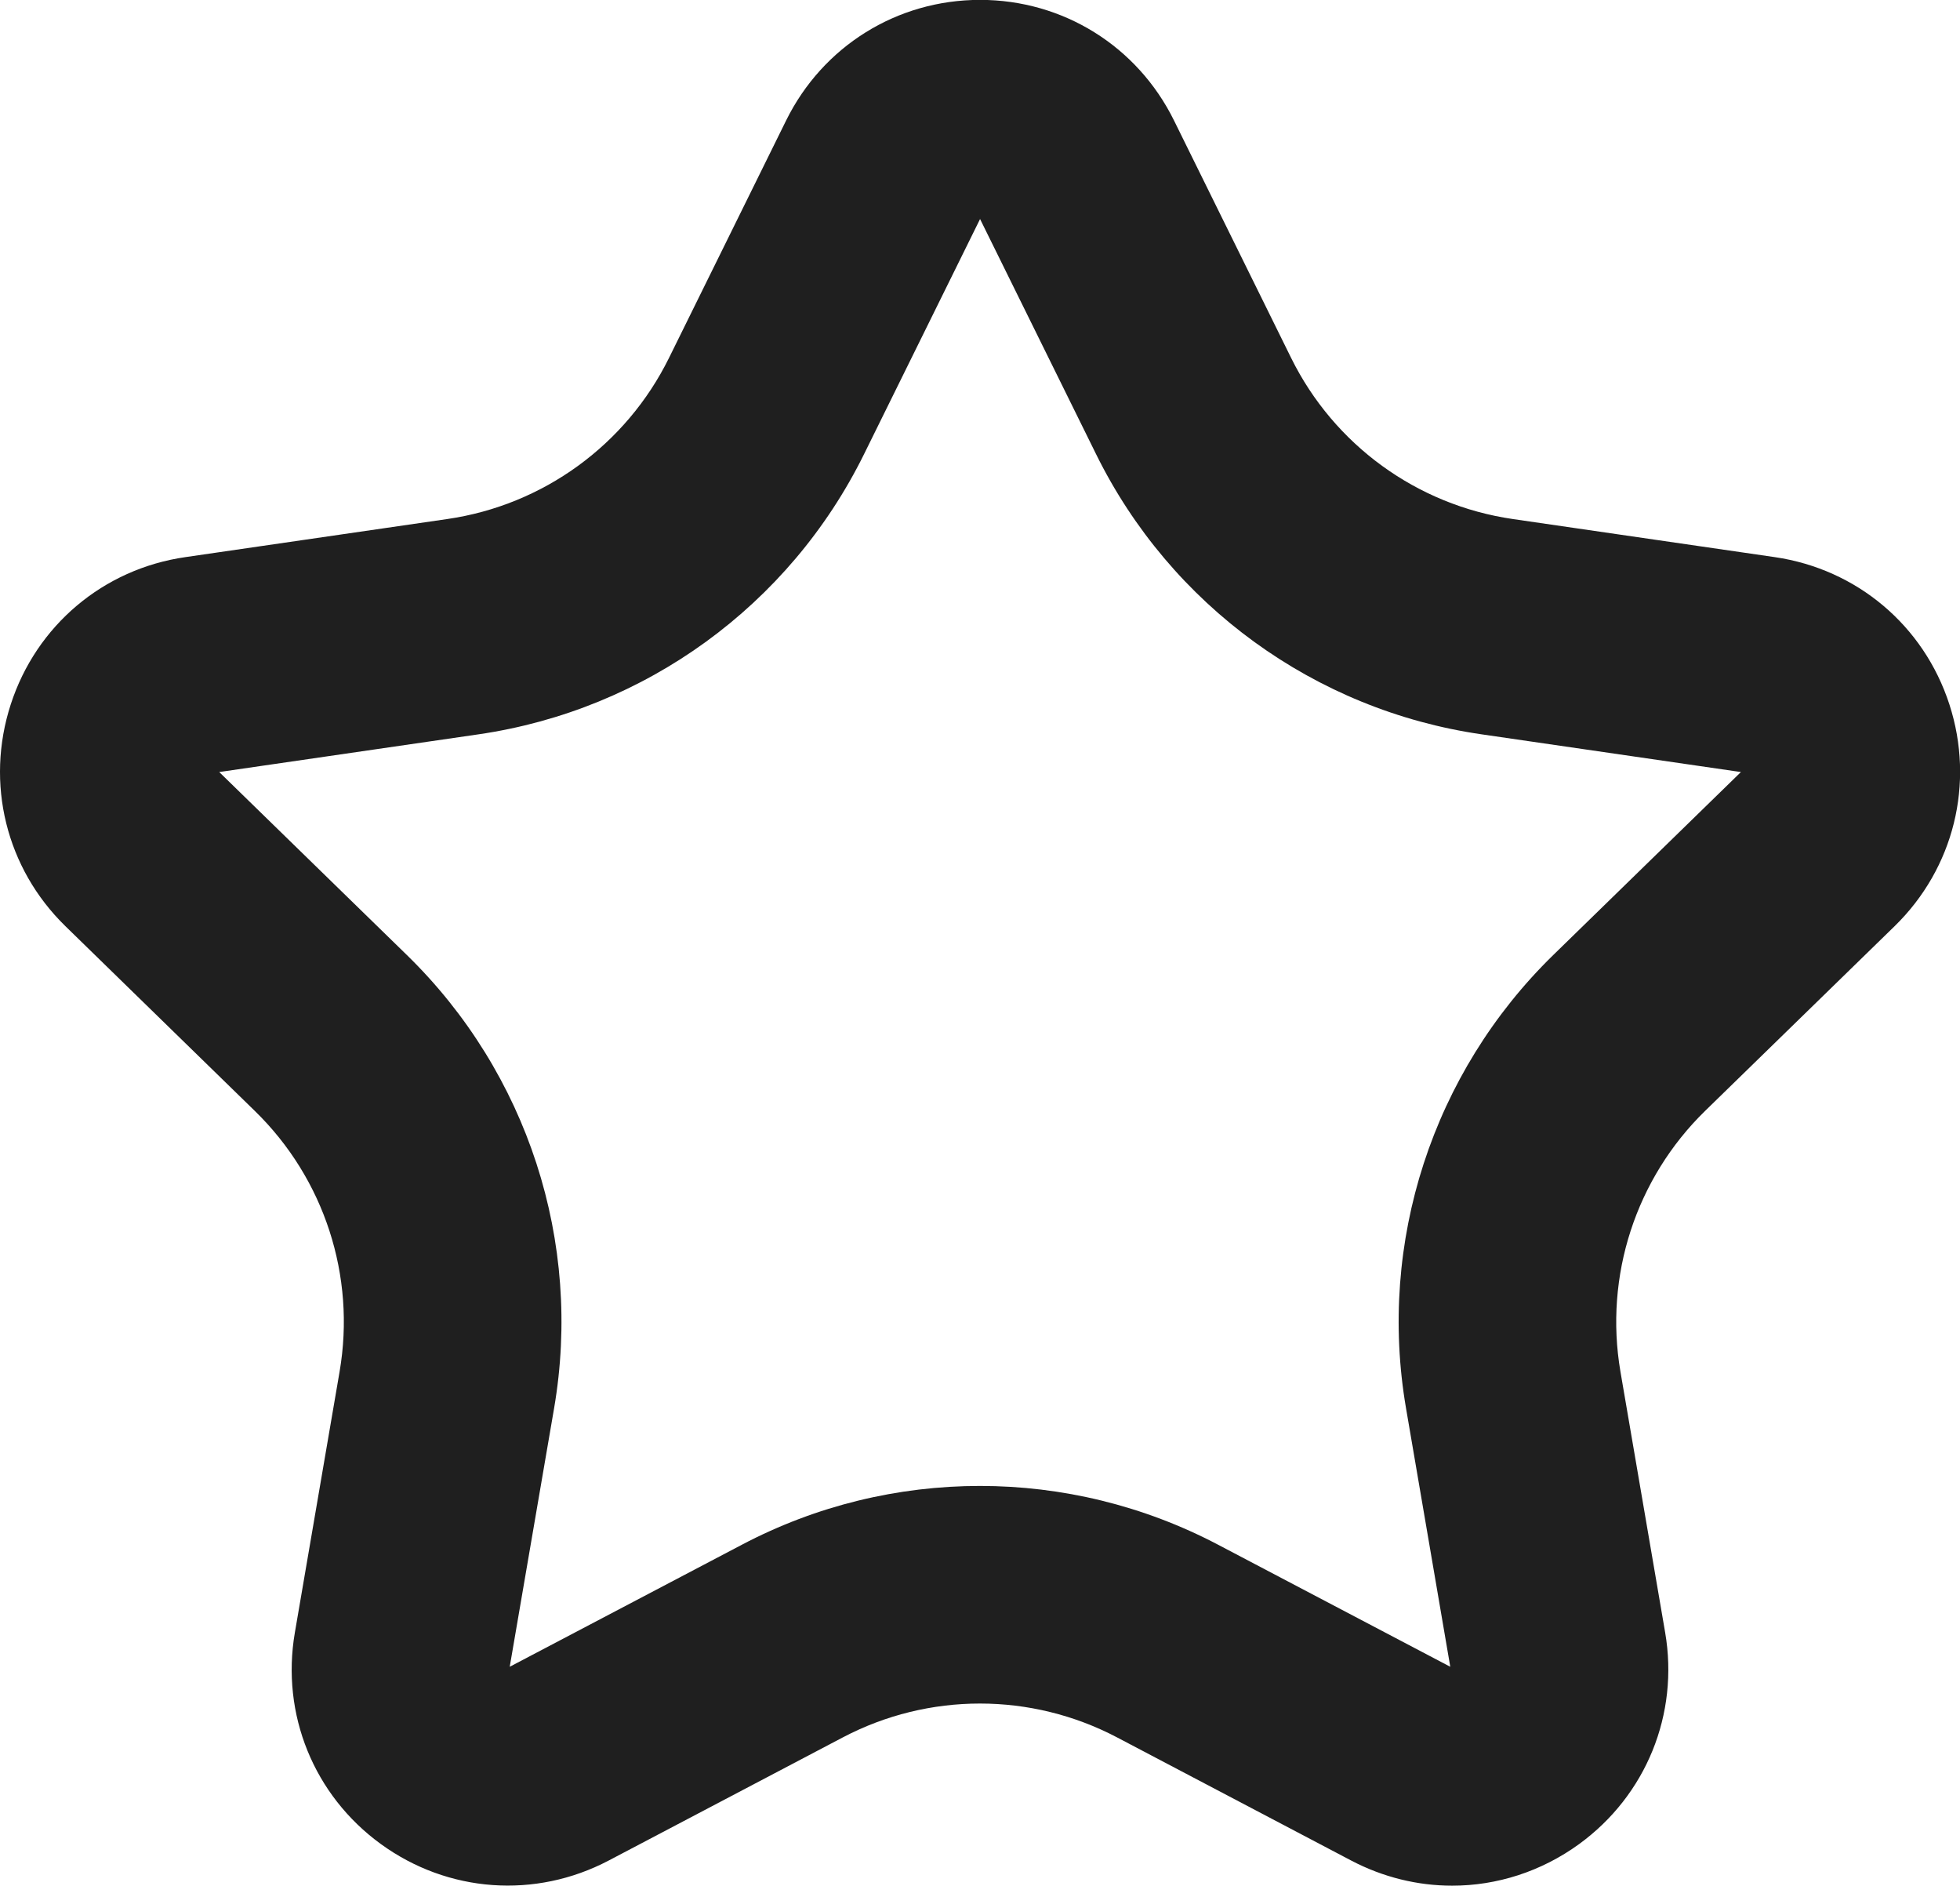 <?xml version="1.0" encoding="UTF-8"?> <svg xmlns="http://www.w3.org/2000/svg" id="_Слой_1" data-name="Слой 1" viewBox="0 0 162.19 156"> <defs> <style> .cls-1 { fill: #1f1f1f; } </style> </defs> <path class="cls-1" d="M120.16,156c-2.84,0-5.7-.69-8.35-2.08l-19.38-10.19c-7.1-3.73-15.58-3.73-22.68,0l-19.38,10.19c-6.07,3.19-13.3,2.67-18.85-1.36-5.55-4.03-8.28-10.74-7.12-17.5l3.7-21.58c1.36-7.91-1.26-15.97-7.01-21.57l-15.68-15.29C.5,71.83-1.23,64.8,.89,58.27c2.12-6.53,7.66-11.2,14.45-12.18l21.67-3.15c7.94-1.15,14.8-6.14,18.35-13.33l9.69-19.64c3.04-6.16,9.19-9.98,16.05-9.98s13.01,3.82,16.05,9.98l9.69,19.64c3.55,7.19,10.41,12.18,18.35,13.33l21.67,3.15c6.79,.99,12.33,5.65,14.45,12.18,2.12,6.53,.38,13.56-4.53,18.35l-15.68,15.28c-5.74,5.6-8.36,13.66-7.01,21.57l3.7,21.58c1.16,6.76-1.57,13.47-7.12,17.51-3.14,2.28-6.81,3.44-10.5,3.44Zm-39.07-33.07c6.77,0,13.54,1.62,19.72,4.87l19.2,10.09-3.66-21.38c-2.36-13.75,2.2-27.76,12.18-37.5l15.53-15.14-21.46-3.12c-13.8-2-25.73-10.67-31.9-23.18l-9.6-19.45-9.6,19.45c-6.17,12.51-18.1,21.17-31.9,23.18l-21.46,3.12,15.53,15.14c9.99,9.74,14.54,23.75,12.18,37.5l-3.67,21.38,19.2-10.09h0c6.17-3.25,12.94-4.87,19.72-4.87Z"></path> </svg> 